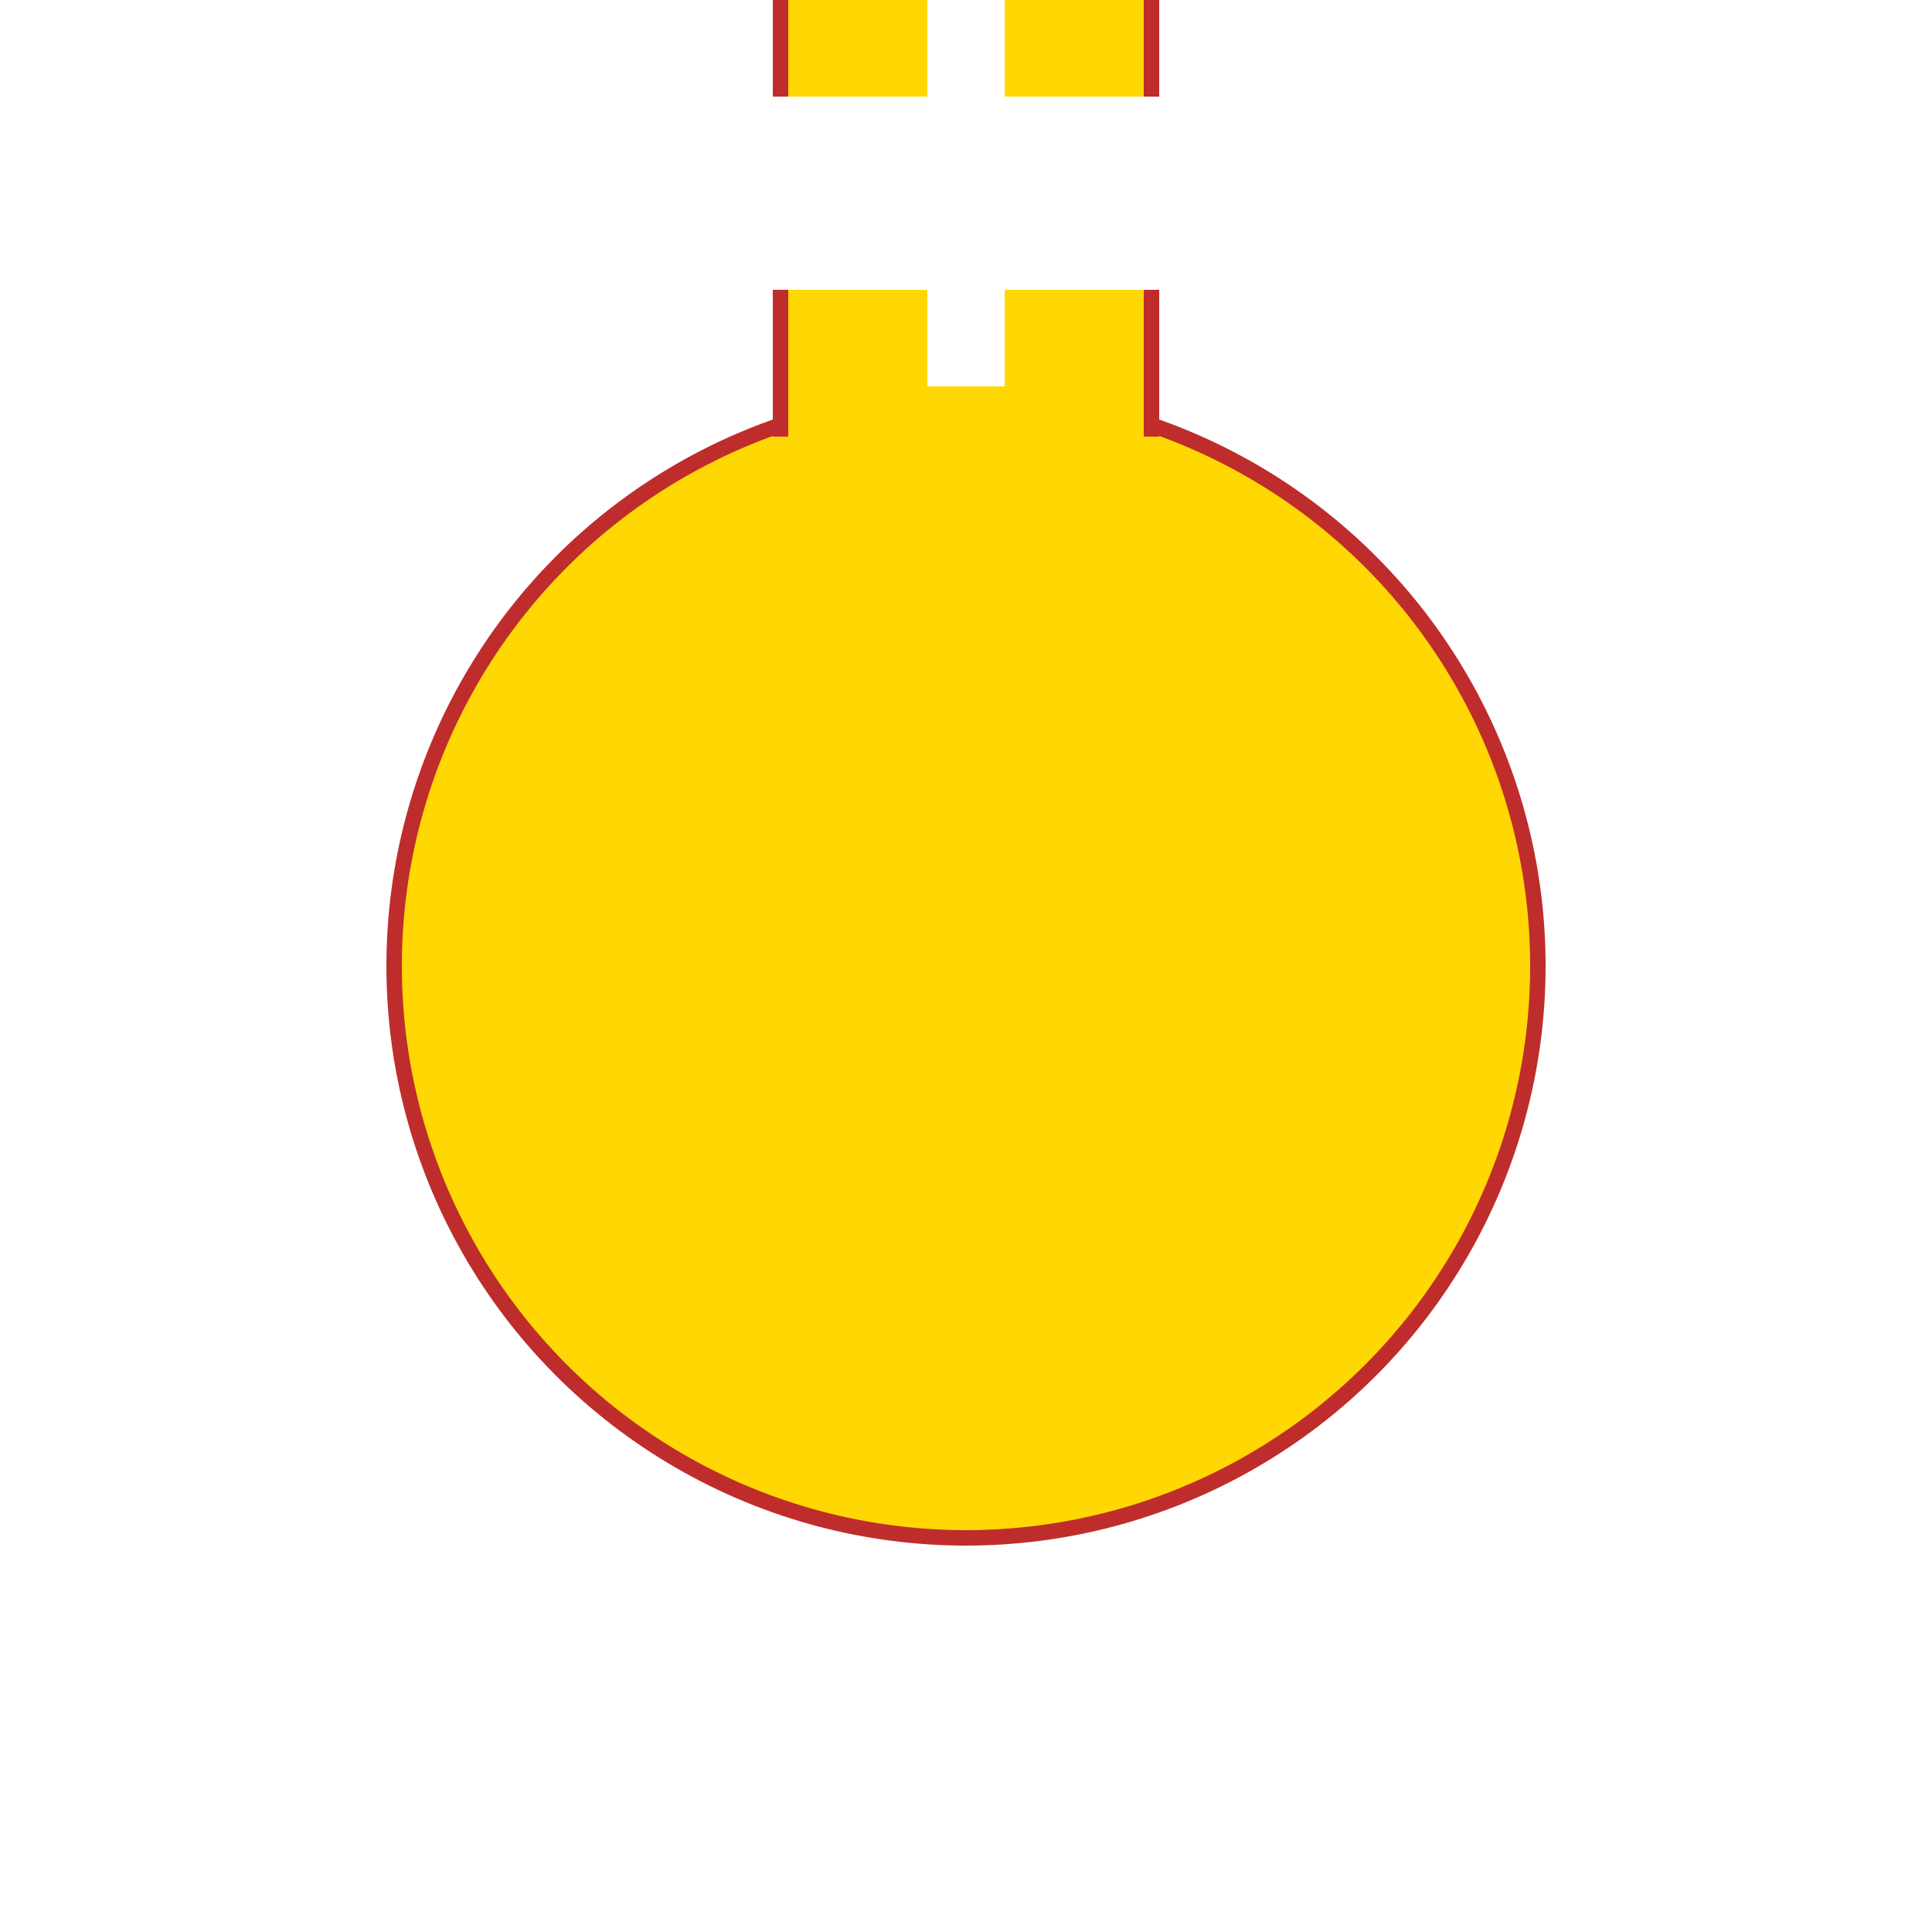 <?xml version="1.0" encoding="UTF-8" standalone="no"?>
<!-- Created by AndreyA for Wikipedia -->
<svg
   xmlns="http://www.w3.org/2000/svg"
   width="500" height="500" viewBox="0 0 500 500">
 <g stroke="#be2d2c" stroke-width="4" fill="#ffd702">
  <circle cx="250" cy="250" r="148" />
  <path d="M 220,-25 V 250 M 280,-25 V 250" stroke="#ffd702" stroke-width="40" stroke-dasharray="50" />
  <path d="M 202,-25 V 250 M 298,-25 V 250" stroke-dasharray="50" />
  <path d="M 250,100 V 250" style="stroke:#ffd702;stroke-width:40;" />
  <path d="M 250,113 V 250" style="stroke:#ffd702;stroke-width:100;" />
 </g>
</svg>